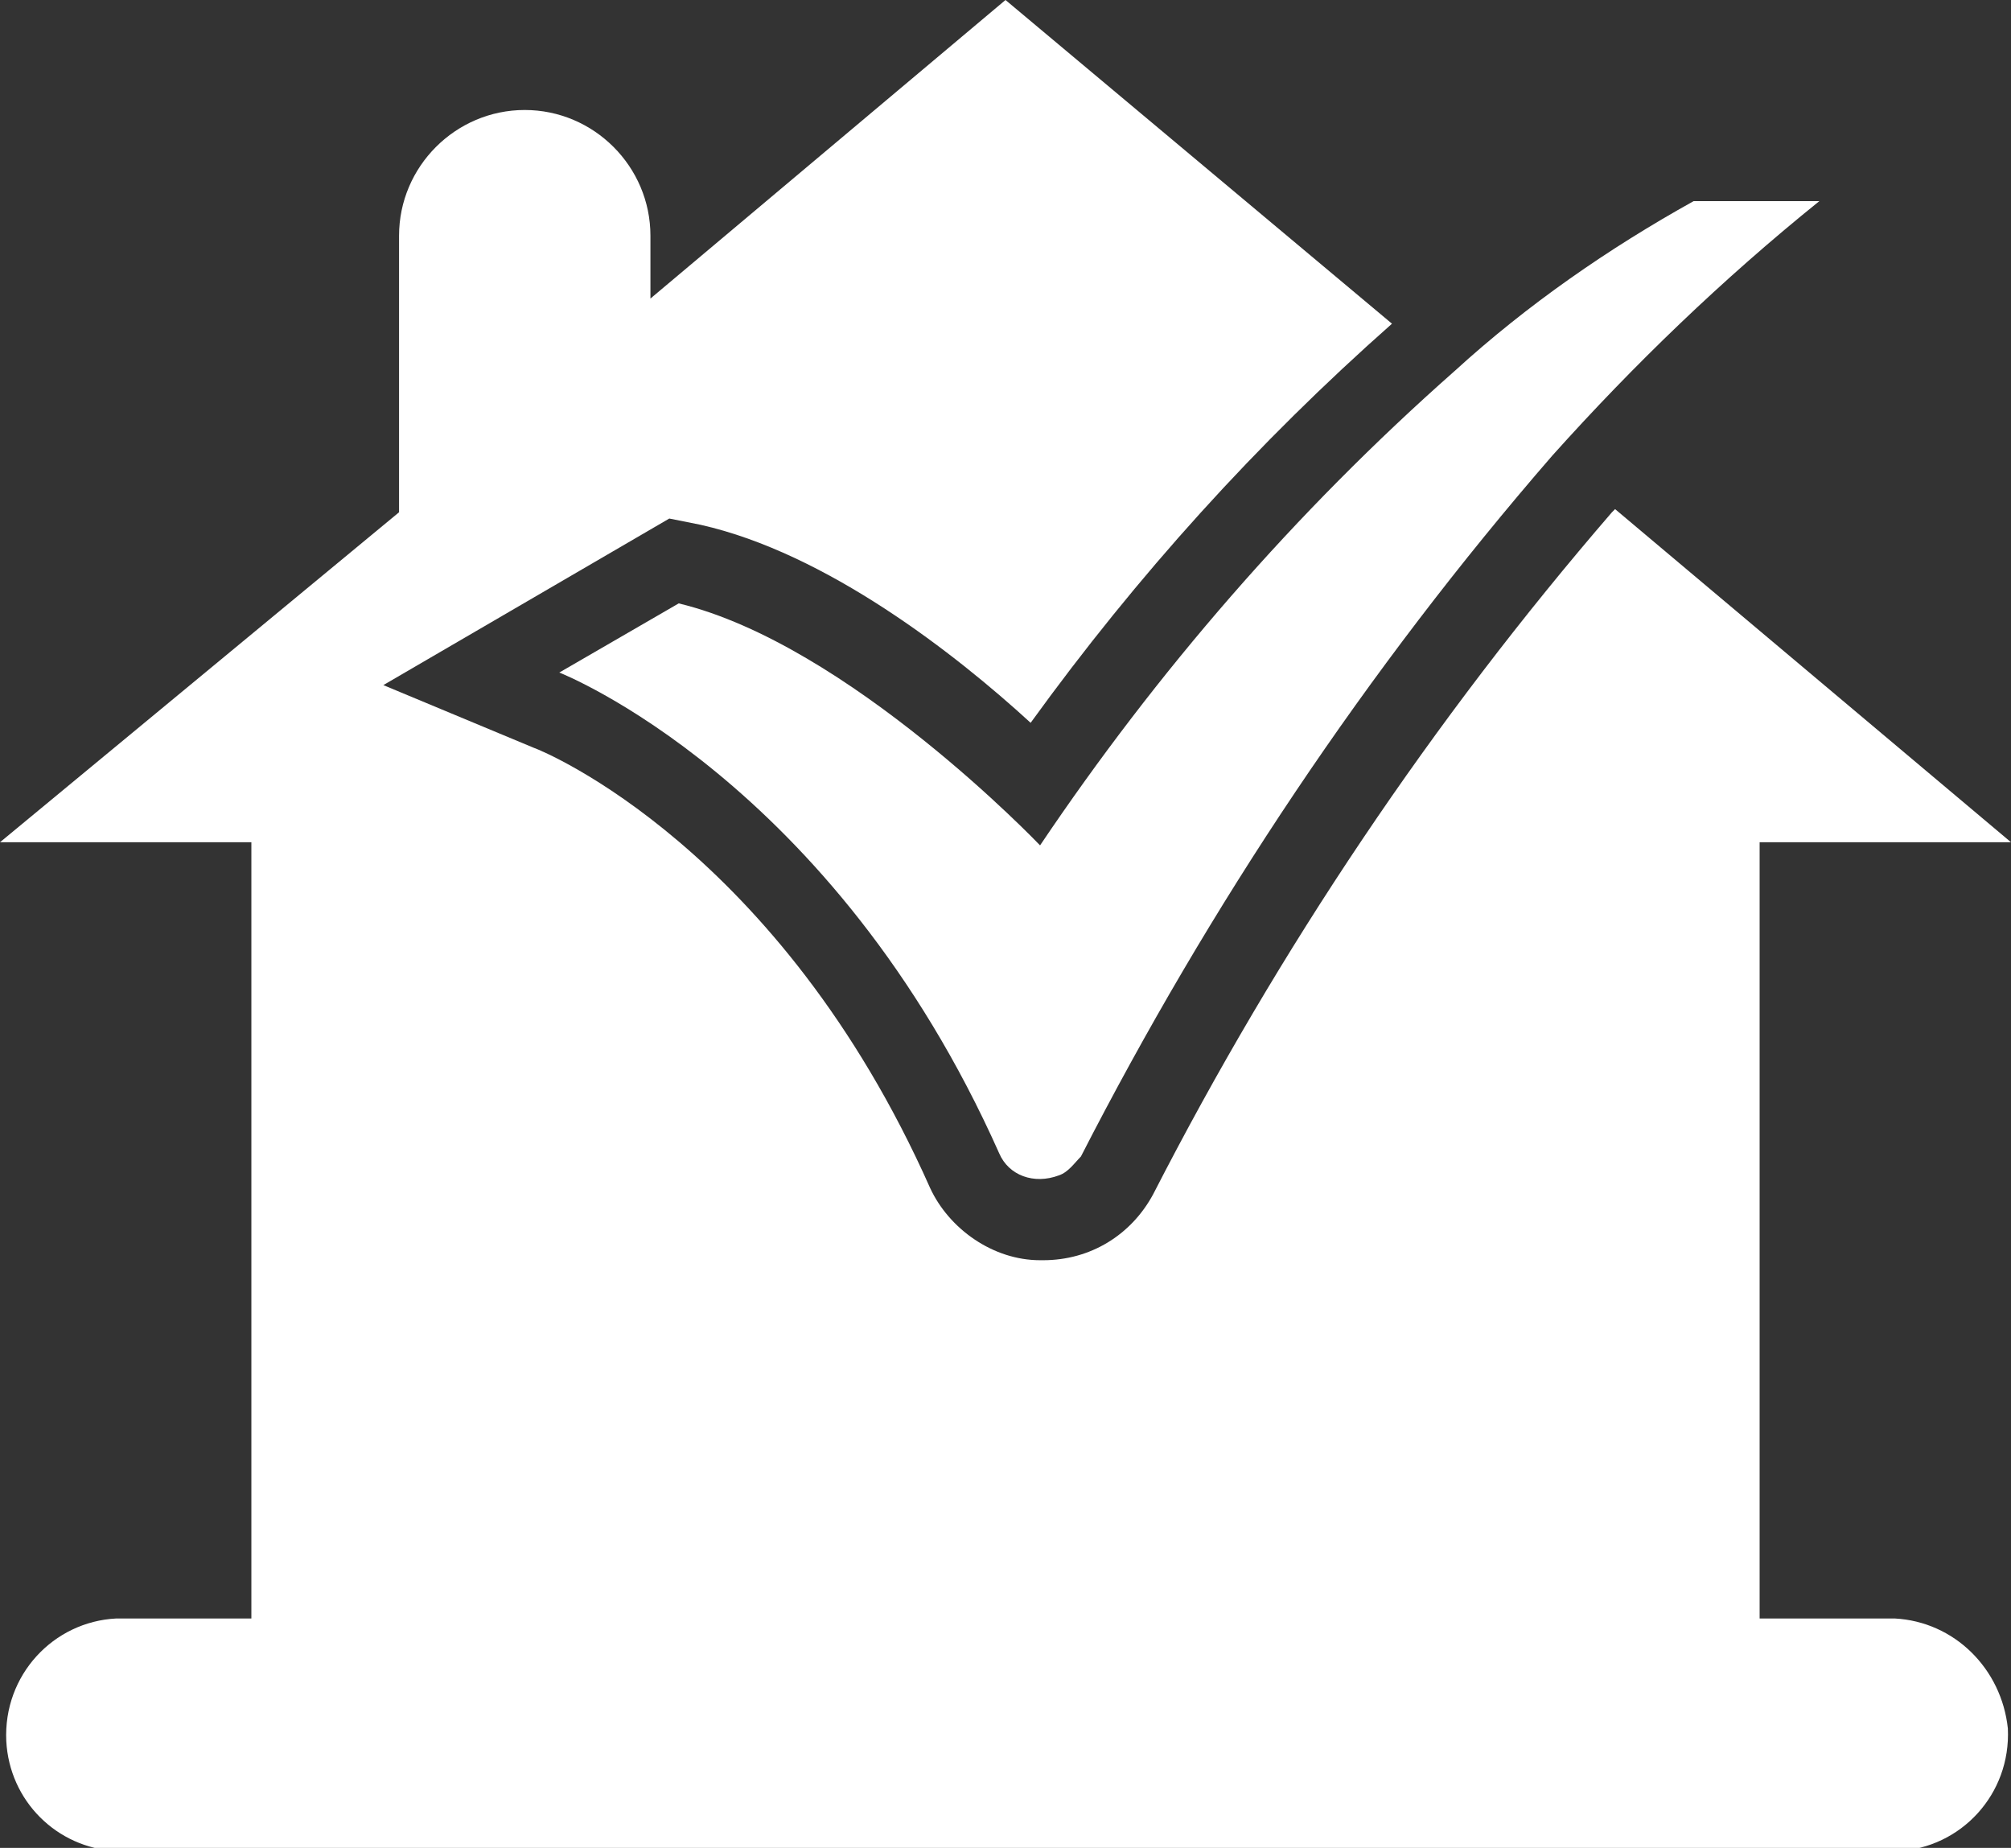<?xml version="1.0" encoding="utf-8"?>
<!-- Generator: Adobe Illustrator 24.2.0, SVG Export Plug-In . SVG Version: 6.00 Build 0)  -->
<svg version="1.1" id="Layer_1" xmlns="http://www.w3.org/2000/svg" xmlns:xlink="http://www.w3.org/1999/xlink" x="0px" y="0px"
	 viewBox="0 0 64 58.8" style="enable-background:new 0 0 64 58.8;" xml:space="preserve">
<rect x="0" y="0" width="64" height="58.8" fill="#333333" stroke="none"/>
<style type="text/css">
	.st0{fill:#FFFFFF;}
</style>
<path class="st0" d="M60.3,51.5H56V26.8h8L51.4,16.2l-0.1,0.1C45.6,22.9,40.7,30.2,36.7,38c-0.7,1.3-2,2.1-3.5,2.1h-0.1
	c-1.5,0-2.9-1-3.5-2.3C24.8,27,17.3,23.9,17,23.8l-4.8-2l9.1-5.3l1,0.2c4,0.9,8.1,4.1,10.5,6.3c3.4-4.7,7.2-8.9,11.5-12.7L32,0
	L20.7,9.5v-2c0-2.2-1.8-4-4-4s-4,1.8-4,4v8.8L0,26.8h8v24.7H3.7c-2,0.1-3.6,1.8-3.5,3.9c0.1,1.9,1.6,3.4,3.5,3.5h56.7
	c2-0.1,3.6-1.8,3.5-3.9C63.7,53.1,62.2,51.6,60.3,51.5z"/>
<path class="st0" d="M33.1,26.9c0,0-6.1-6.4-11.5-7.7l-3.8,2.2c0,0,8.7,3.4,14,15.3c0.3,0.7,1.1,1,1.9,0.7c0.3-0.1,0.5-0.4,0.7-0.6
	c4.1-8,9.1-15.5,15-22.3c2.6-2.9,5.4-5.6,8.5-8.1h-4c-2.7,1.5-5.3,3.3-7.6,5.4C41.2,16.3,36.8,21.4,33.1,26.9z"/>
</svg>
